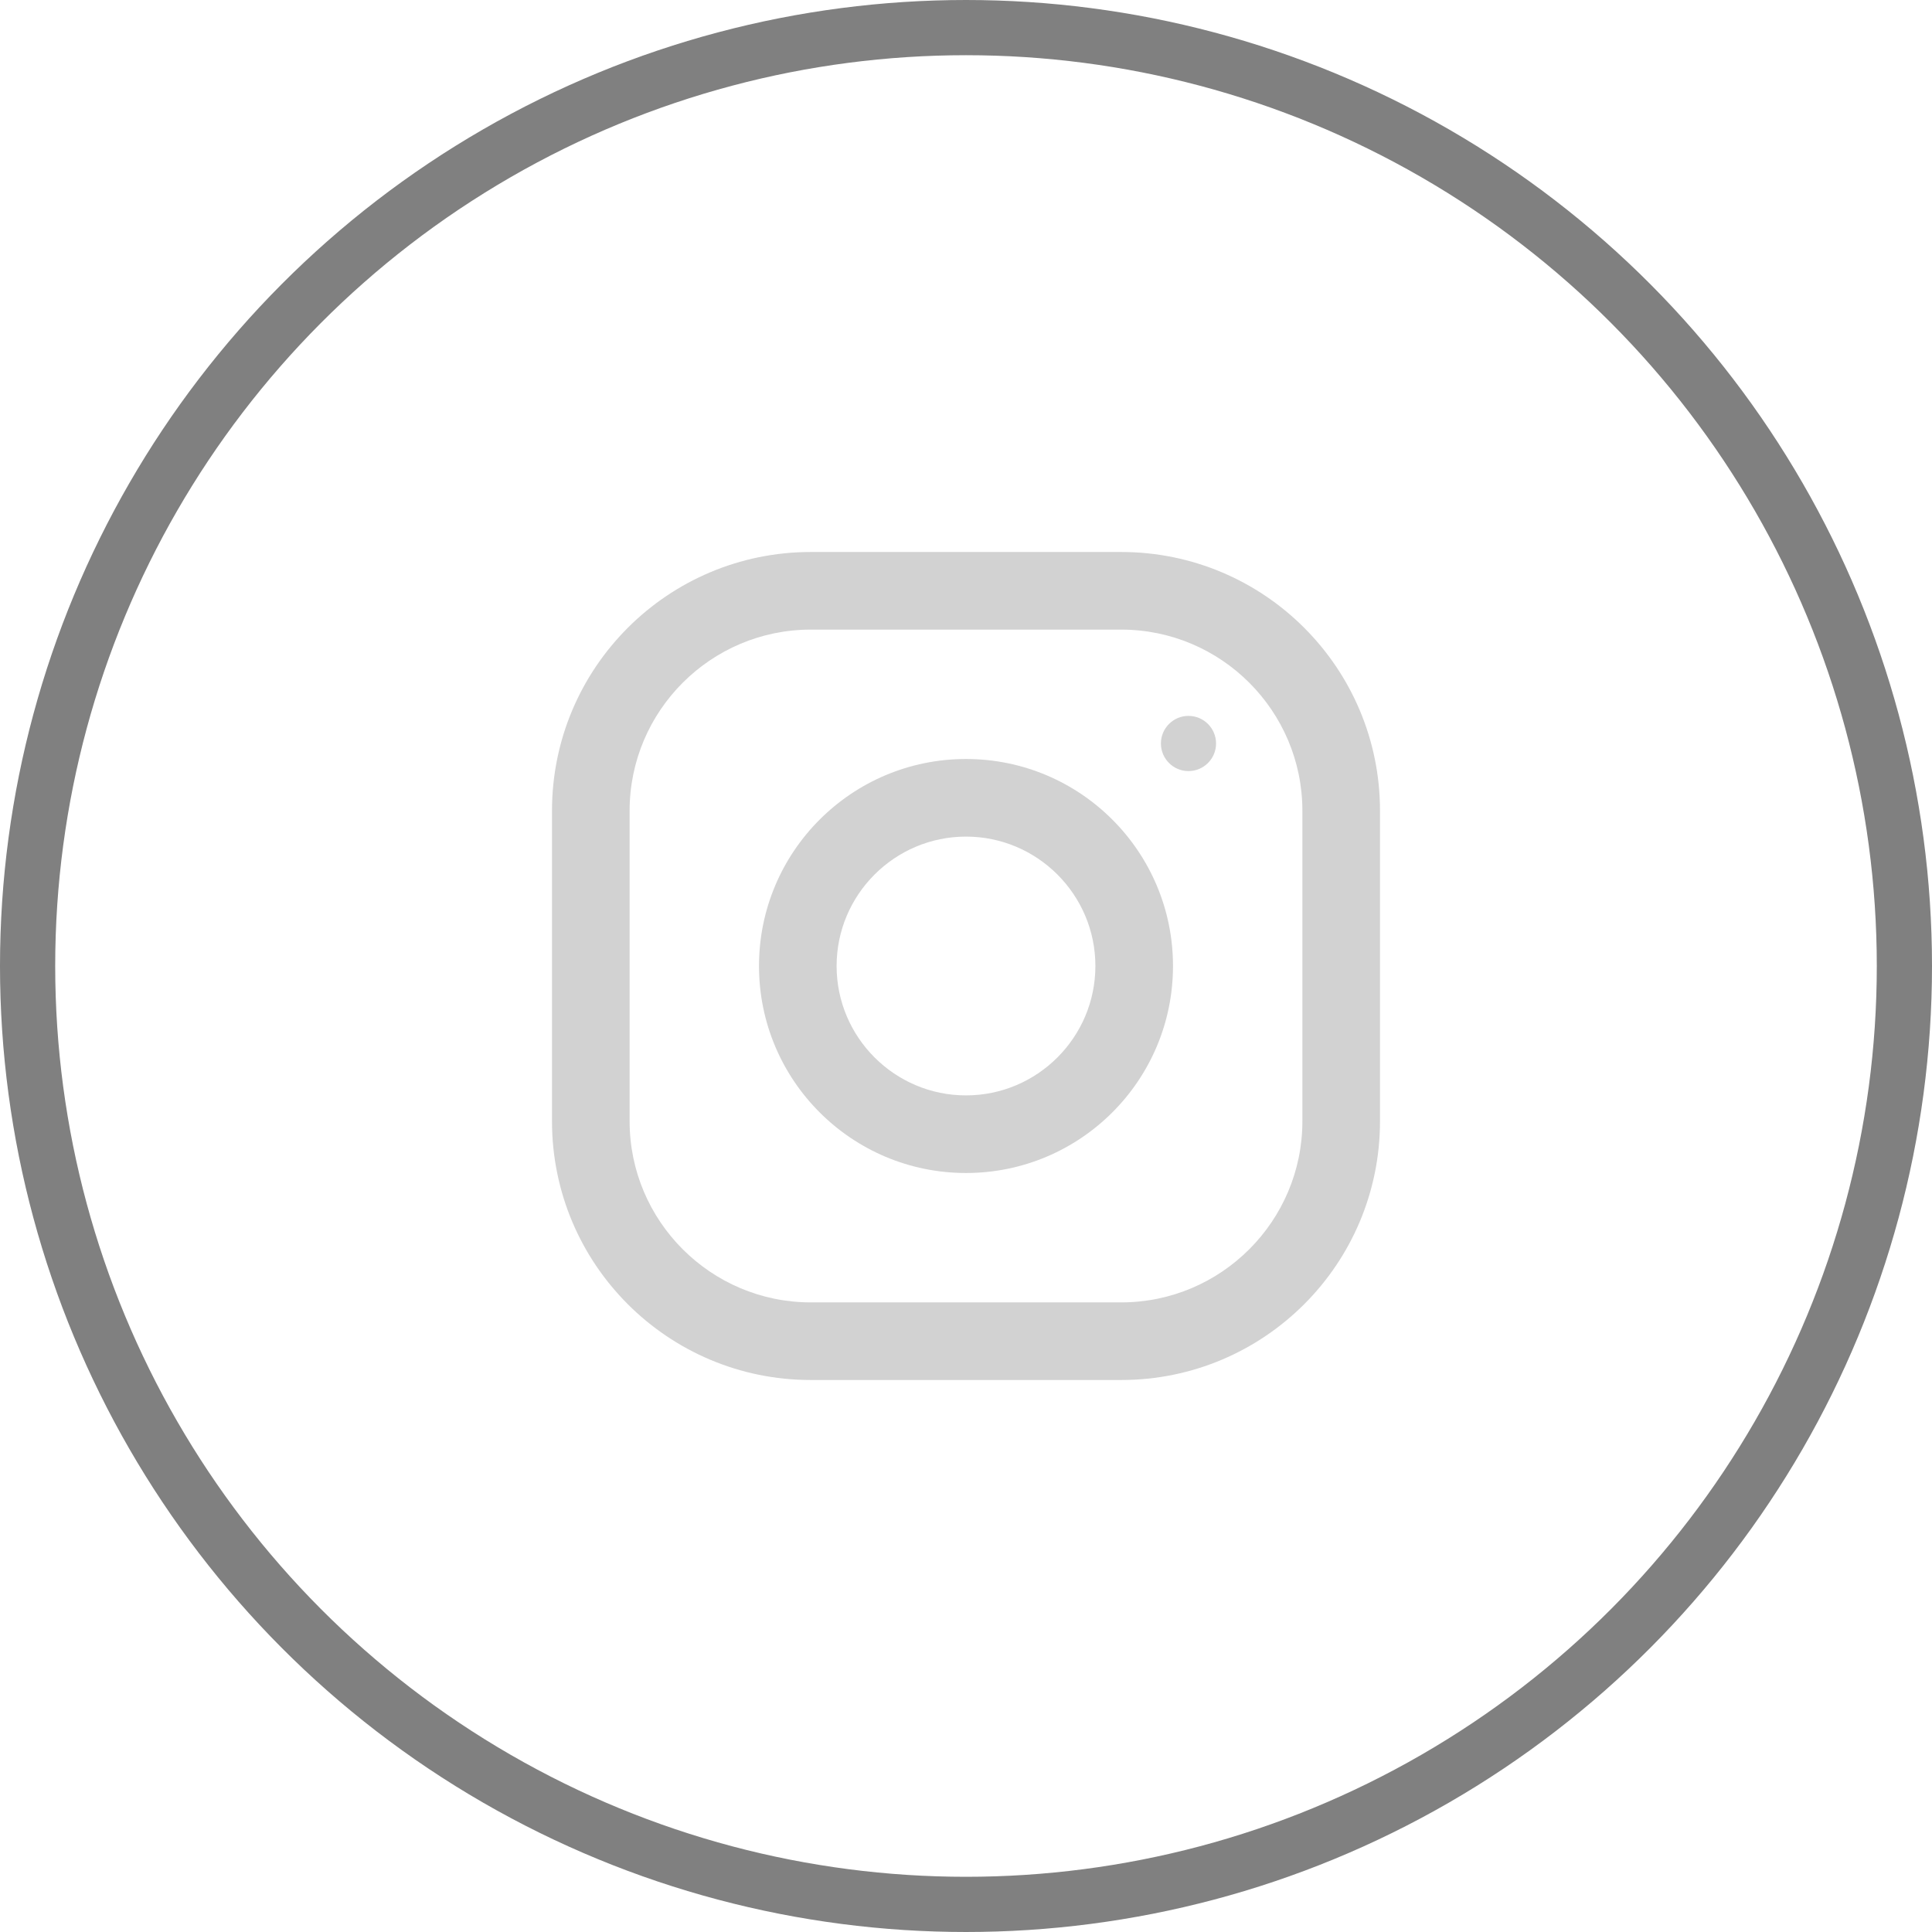 <?xml version="1.0" encoding="UTF-8"?> <svg xmlns="http://www.w3.org/2000/svg" width="35" height="35" viewBox="0 0 35 35" fill="none"> <circle cx="17.5" cy="17.5" r="17" stroke="#808080"></circle> <g clip-path="url(#clip0_101_264)"> <path d="M20.312 10H14.688C12.099 10 10 12.099 10 14.688V20.312C10 22.901 12.099 25 14.688 25H20.312C22.901 25 25 22.901 25 20.312V14.688C25 12.099 22.901 10 20.312 10ZM23.594 20.312C23.594 22.122 22.122 23.594 20.312 23.594H14.688C12.878 23.594 11.406 22.122 11.406 20.312V14.688C11.406 12.878 12.878 11.406 14.688 11.406H20.312C22.122 11.406 23.594 12.878 23.594 14.688V20.312Z" fill="#D2D2D2"></path> <path d="M17.5 13.75C15.429 13.75 13.75 15.429 13.75 17.5C13.75 19.571 15.429 21.25 17.5 21.25C19.571 21.25 21.25 19.571 21.25 17.5C21.25 15.429 19.571 13.75 17.5 13.75ZM17.5 19.844C16.208 19.844 15.156 18.792 15.156 17.5C15.156 16.207 16.208 15.156 17.5 15.156C18.792 15.156 19.844 16.207 19.844 17.5C19.844 18.792 18.792 19.844 17.5 19.844Z" fill="#D2D2D2"></path> <path d="M21.53 13.969C21.806 13.969 22.03 13.745 22.03 13.469C22.03 13.193 21.806 12.969 21.53 12.969C21.255 12.969 21.031 13.193 21.031 13.469C21.031 13.745 21.255 13.969 21.53 13.969Z" fill="#D2D2D2"></path> </g> <defs> <clipPath id="clip0_101_264"> <rect width="15" height="15" fill="white" transform="translate(10 10)"></rect> </clipPath> </defs> </svg> 
